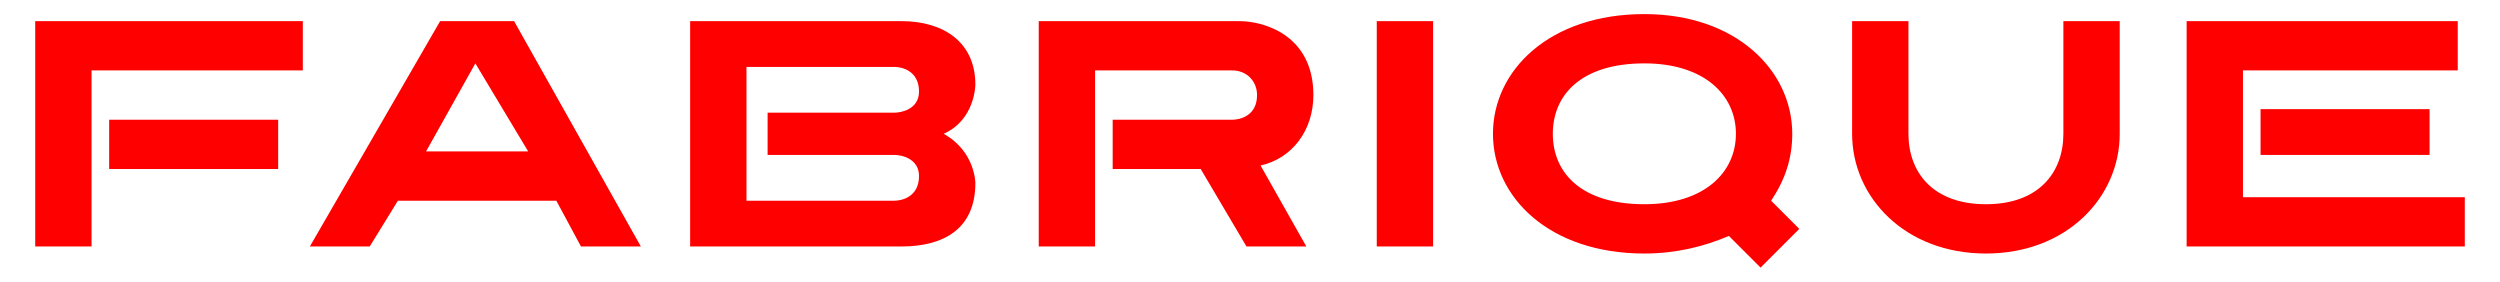 <?xml version="1.0" encoding="UTF-8"?>
<!DOCTYPE svg PUBLIC "-//W3C//DTD SVG 1.1//EN" "http://www.w3.org/Graphics/SVG/1.1/DTD/svg11.dtd">
<!-- Creator: CorelDRAW X6 -->
<svg xmlns="http://www.w3.org/2000/svg" xml:space="preserve" width="710px" height="80px" version="1.1" style="shape-rendering:geometricPrecision; text-rendering:geometricPrecision; image-rendering:optimizeQuality; fill-rule:evenodd; clip-rule:evenodd"
viewBox="0 0 710 80"
 xmlns:xlink="http://www.w3.org/1999/xlink">
 <defs>
  <style type="text/css">
   <![CDATA[
    .fil0 {fill:red;fill-rule:nonzero}
   ]]>
  </style>
    <filter id="dropshadow" height="130%">
      <feGaussianBlur in="SourceAlpha" stdDeviation="3"/> 
      <feOffset dx="0" dy="0" result="offsetblur"/> 
      <feMerge> 
        <feMergeNode/>
        <feMergeNode in="SourceGraphic"/> 
      </feMerge>
    </filter>  
 </defs>
 <g id="Layer_x0020_1">
  <path class="fil0" d="M602 38l0 -32 -16 0 0 32c0,11 -7,20 -22,20 -15,0 -22,-9 -22,-20l0 -32 -16 0 0 32c0,18 15,34 38,34 23,0 38,-16 38,-34zm-91 27l-8 -8c4,-6 6,-12 6,-19 0,-18 -16,-34 -42,-34 -27,0 -43,16 -43,34 0,18 16,34 43,34 9,0 17,-2 24,-5l9 9 11 -11zm-18 -27c0,11 -9,20 -26,20 -18,0 -26,-9 -26,-20 0,-11 8,-20 26,-20 17,0 26,9 26,20zm-86 32l0 -64 -16 0 0 64 16 0zm-225 0l-36 -64 -21 0 -37 64 17 0 8 -13 45 0 7 13 17 0zm-32 -27l-29 0 14 -25 15 25zm127 9c0,0 0,-9 -9,-14 9,-4 9,-14 9,-14 0,-12 -9,-18 -21,-18l-60 0 0 64 60 0c12,0 21,-5 21,-18zm-16 -2c0,6 -5,7 -7,7l-42 0c0,-13 0,-25 0,-38l42 0c2,0 7,1 7,7 0,5 -5,6 -7,6l-36 0 0 12 36 0c2,0 7,1 7,6zm112 -23c0,-17 -14,-21 -21,-21l-57 0 0 42 0 22 16 0c0,-17 0,-33 0,-50l39 0c4,0 7,3 7,7 0,6 -5,7 -7,7l-34 0 0 14 25 0 13 22 17 0 -13 -23 0 0c9,-2 15,-10 15,-20zm327 43l0 -14 -63 0c0,-12 0,-24 0,-36l61 0 0 -14 -77 0 0 64 79 0zm-58 -26l48 0 0 -13 -48 0 0 13zm-556 -24l0 -14 -76 0 0 64 16 0c0,-17 0,-33 0,-50l60 0zm-55 28l48 0 0 -14 -48 0 0 14z"  filter="url(#dropshadow)"/>
 </g>
</svg>
